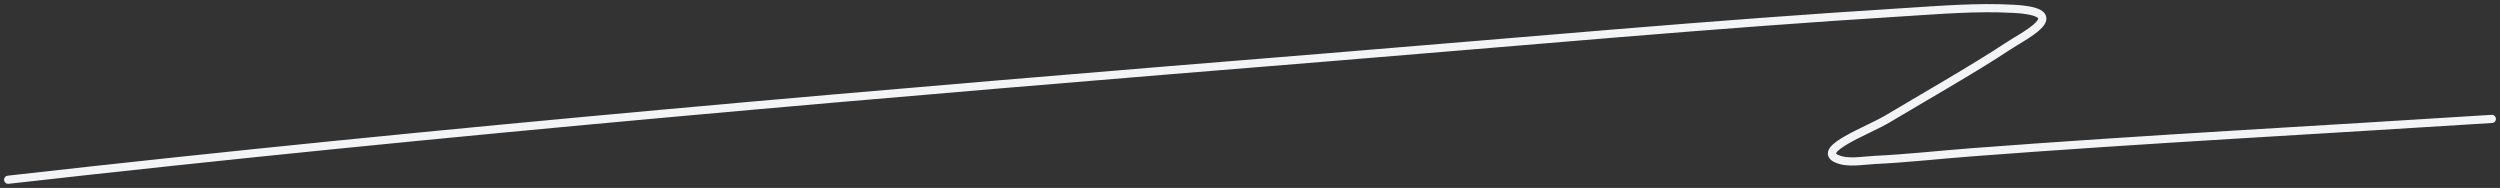 <?xml version="1.0" encoding="UTF-8"?> <svg xmlns="http://www.w3.org/2000/svg" width="306" height="23" viewBox="0 0 306 23" fill="none"><rect x="0" y="0" width="306" height="23" fill="#333333" stroke="none"/><path d="M1 22C54.785 15.915 108.765 11.37 162.826 6.99C186.206 5.096 209.558 2.945 232.992 1.494C237.472 1.217 241.982 0.831 246.465 1.081C253.809 1.49 247.706 4.351 245.582 5.779C242.122 8.104 234.628 12.4 231.034 14.554C228.7 15.953 222.257 18.287 224.816 19.429C226.156 20.028 227.914 19.651 229.461 19.577C233.466 19.385 237.443 18.936 241.436 18.632C262.606 17.019 283.804 15.914 305 14.554" stroke="#F3F4F6" stroke-linecap="round"></path></svg> 